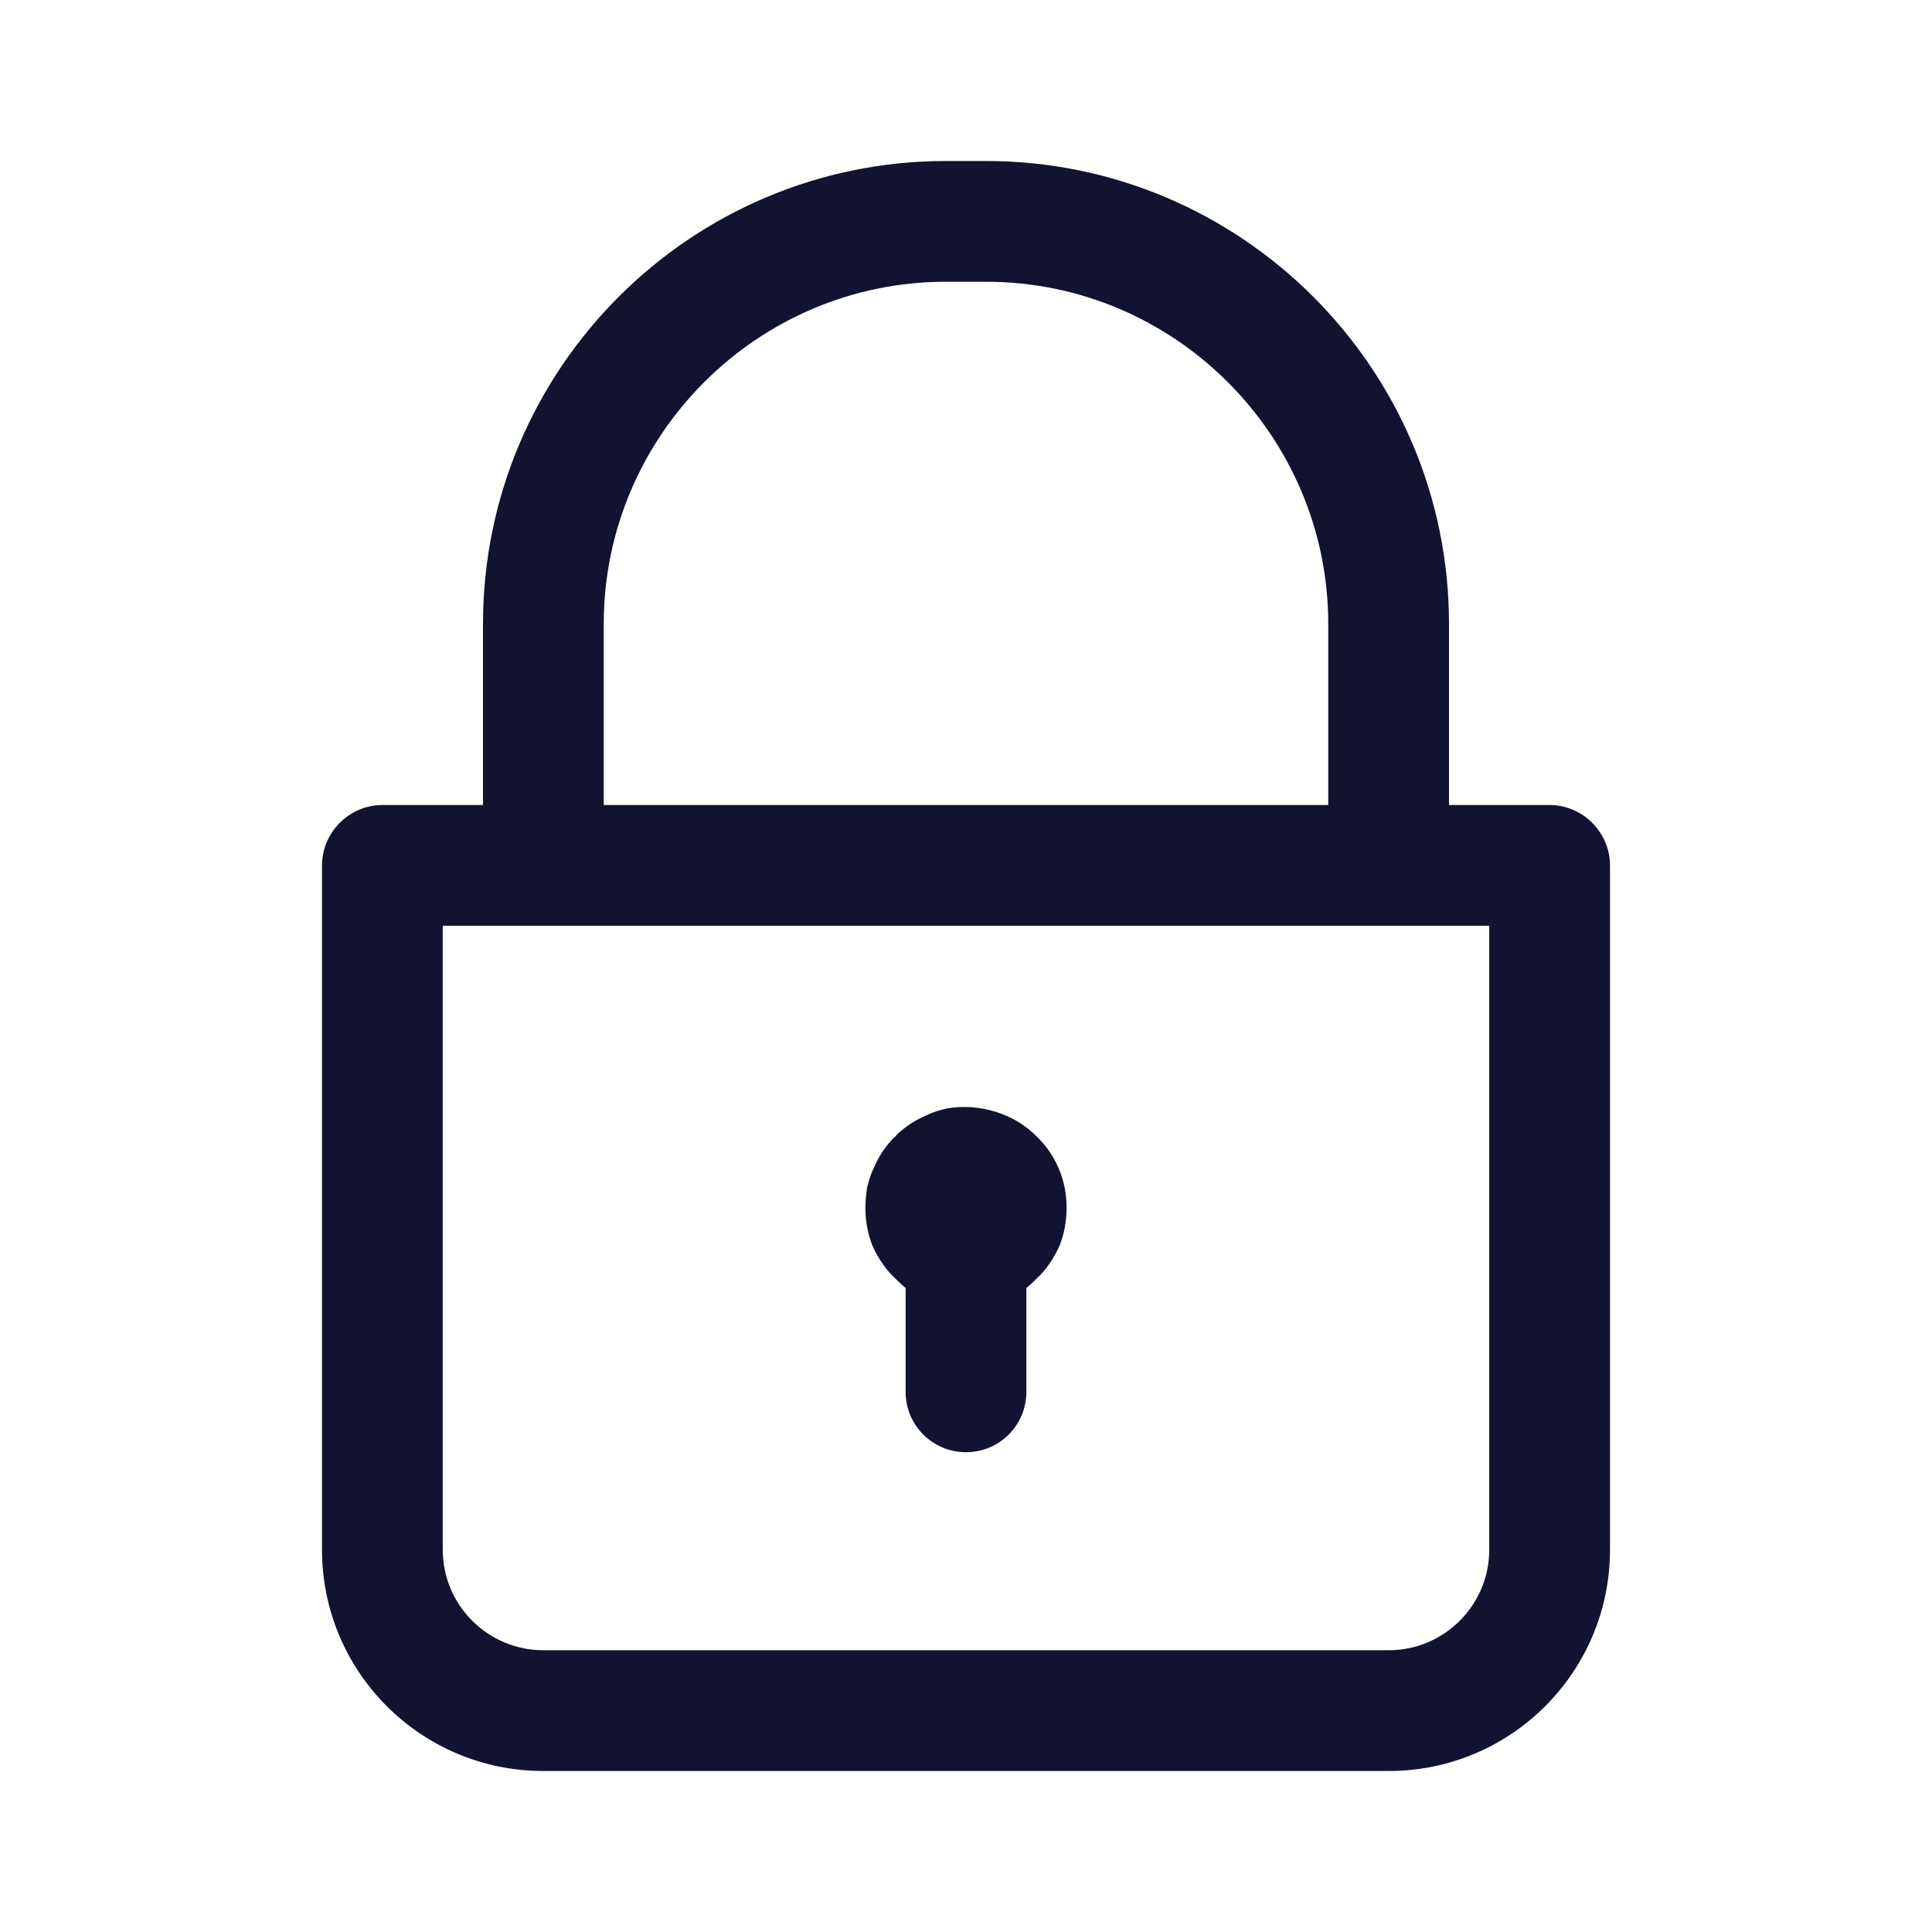 <?xml version="1.0" encoding="utf-8"?>
<!-- Generator: Adobe Illustrator 24.0.2, SVG Export Plug-In . SVG Version: 6.00 Build 0)  -->
<svg version="1.1" xmlns="http://www.w3.org/2000/svg" xmlns:xlink="http://www.w3.org/1999/xlink" x="0px" y="0px"
	 viewBox="0 0 24 24" style="enable-background:new 0 0 24 24;" xml:space="preserve">
<style type="text/css">
	.st0{fill:none;}
	.st1{fill:#121331;}
</style>
<g id="bounding_box">
	<rect class="st0" width="24" height="24"/>
</g>
<g id="design">
	<g>
		<path class="st1" d="M19.25,10H18V7.75C18,4.58,15.42,2,12.25,2h-0.5C8.58,2,6,4.58,6,7.75V10H4.75C4.34,10,4,10.34,4,10.75v8.5
			C4,20.77,5.23,22,6.75,22h10.5c1.52,0,2.75-1.23,2.75-2.75v-8.5C20,10.34,19.66,10,19.25,10z M7.5,7.75
			c0-2.34,1.91-4.25,4.25-4.25h0.5c2.34,0,4.25,1.91,4.25,4.25V10h-9V7.75z M18.5,19.25c0,0.69-0.56,1.25-1.25,1.25H6.75
			c-0.69,0-1.25-0.56-1.25-1.25V11.5h13V19.25z"/>
		<path class="st1" d="M13.25,15c0,0.17-0.03,0.33-0.09,0.48c-0.07,0.15-0.16,0.29-0.28,0.4c-0.04,0.04-0.08,0.08-0.13,0.12v1.29
			c0,0.42-0.34,0.75-0.75,0.75s-0.75-0.33-0.75-0.75V16c-0.05-0.04-0.09-0.08-0.13-0.12c-0.12-0.11-0.21-0.25-0.28-0.4
			c-0.06-0.15-0.09-0.31-0.09-0.48c0-0.08,0.01-0.16,0.02-0.24c0.02-0.08,0.04-0.16,0.08-0.24c0.03-0.07,0.07-0.15,0.11-0.21
			c0.05-0.07,0.1-0.14,0.16-0.19c0.05-0.06,0.12-0.11,0.19-0.16c0.06-0.04,0.14-0.08,0.21-0.11c0.08-0.04,0.16-0.06,0.24-0.08
			c0.4-0.07,0.84,0.06,1.12,0.35C13.12,14.35,13.25,14.67,13.25,15z"/>
	</g>
</g>
</svg>
